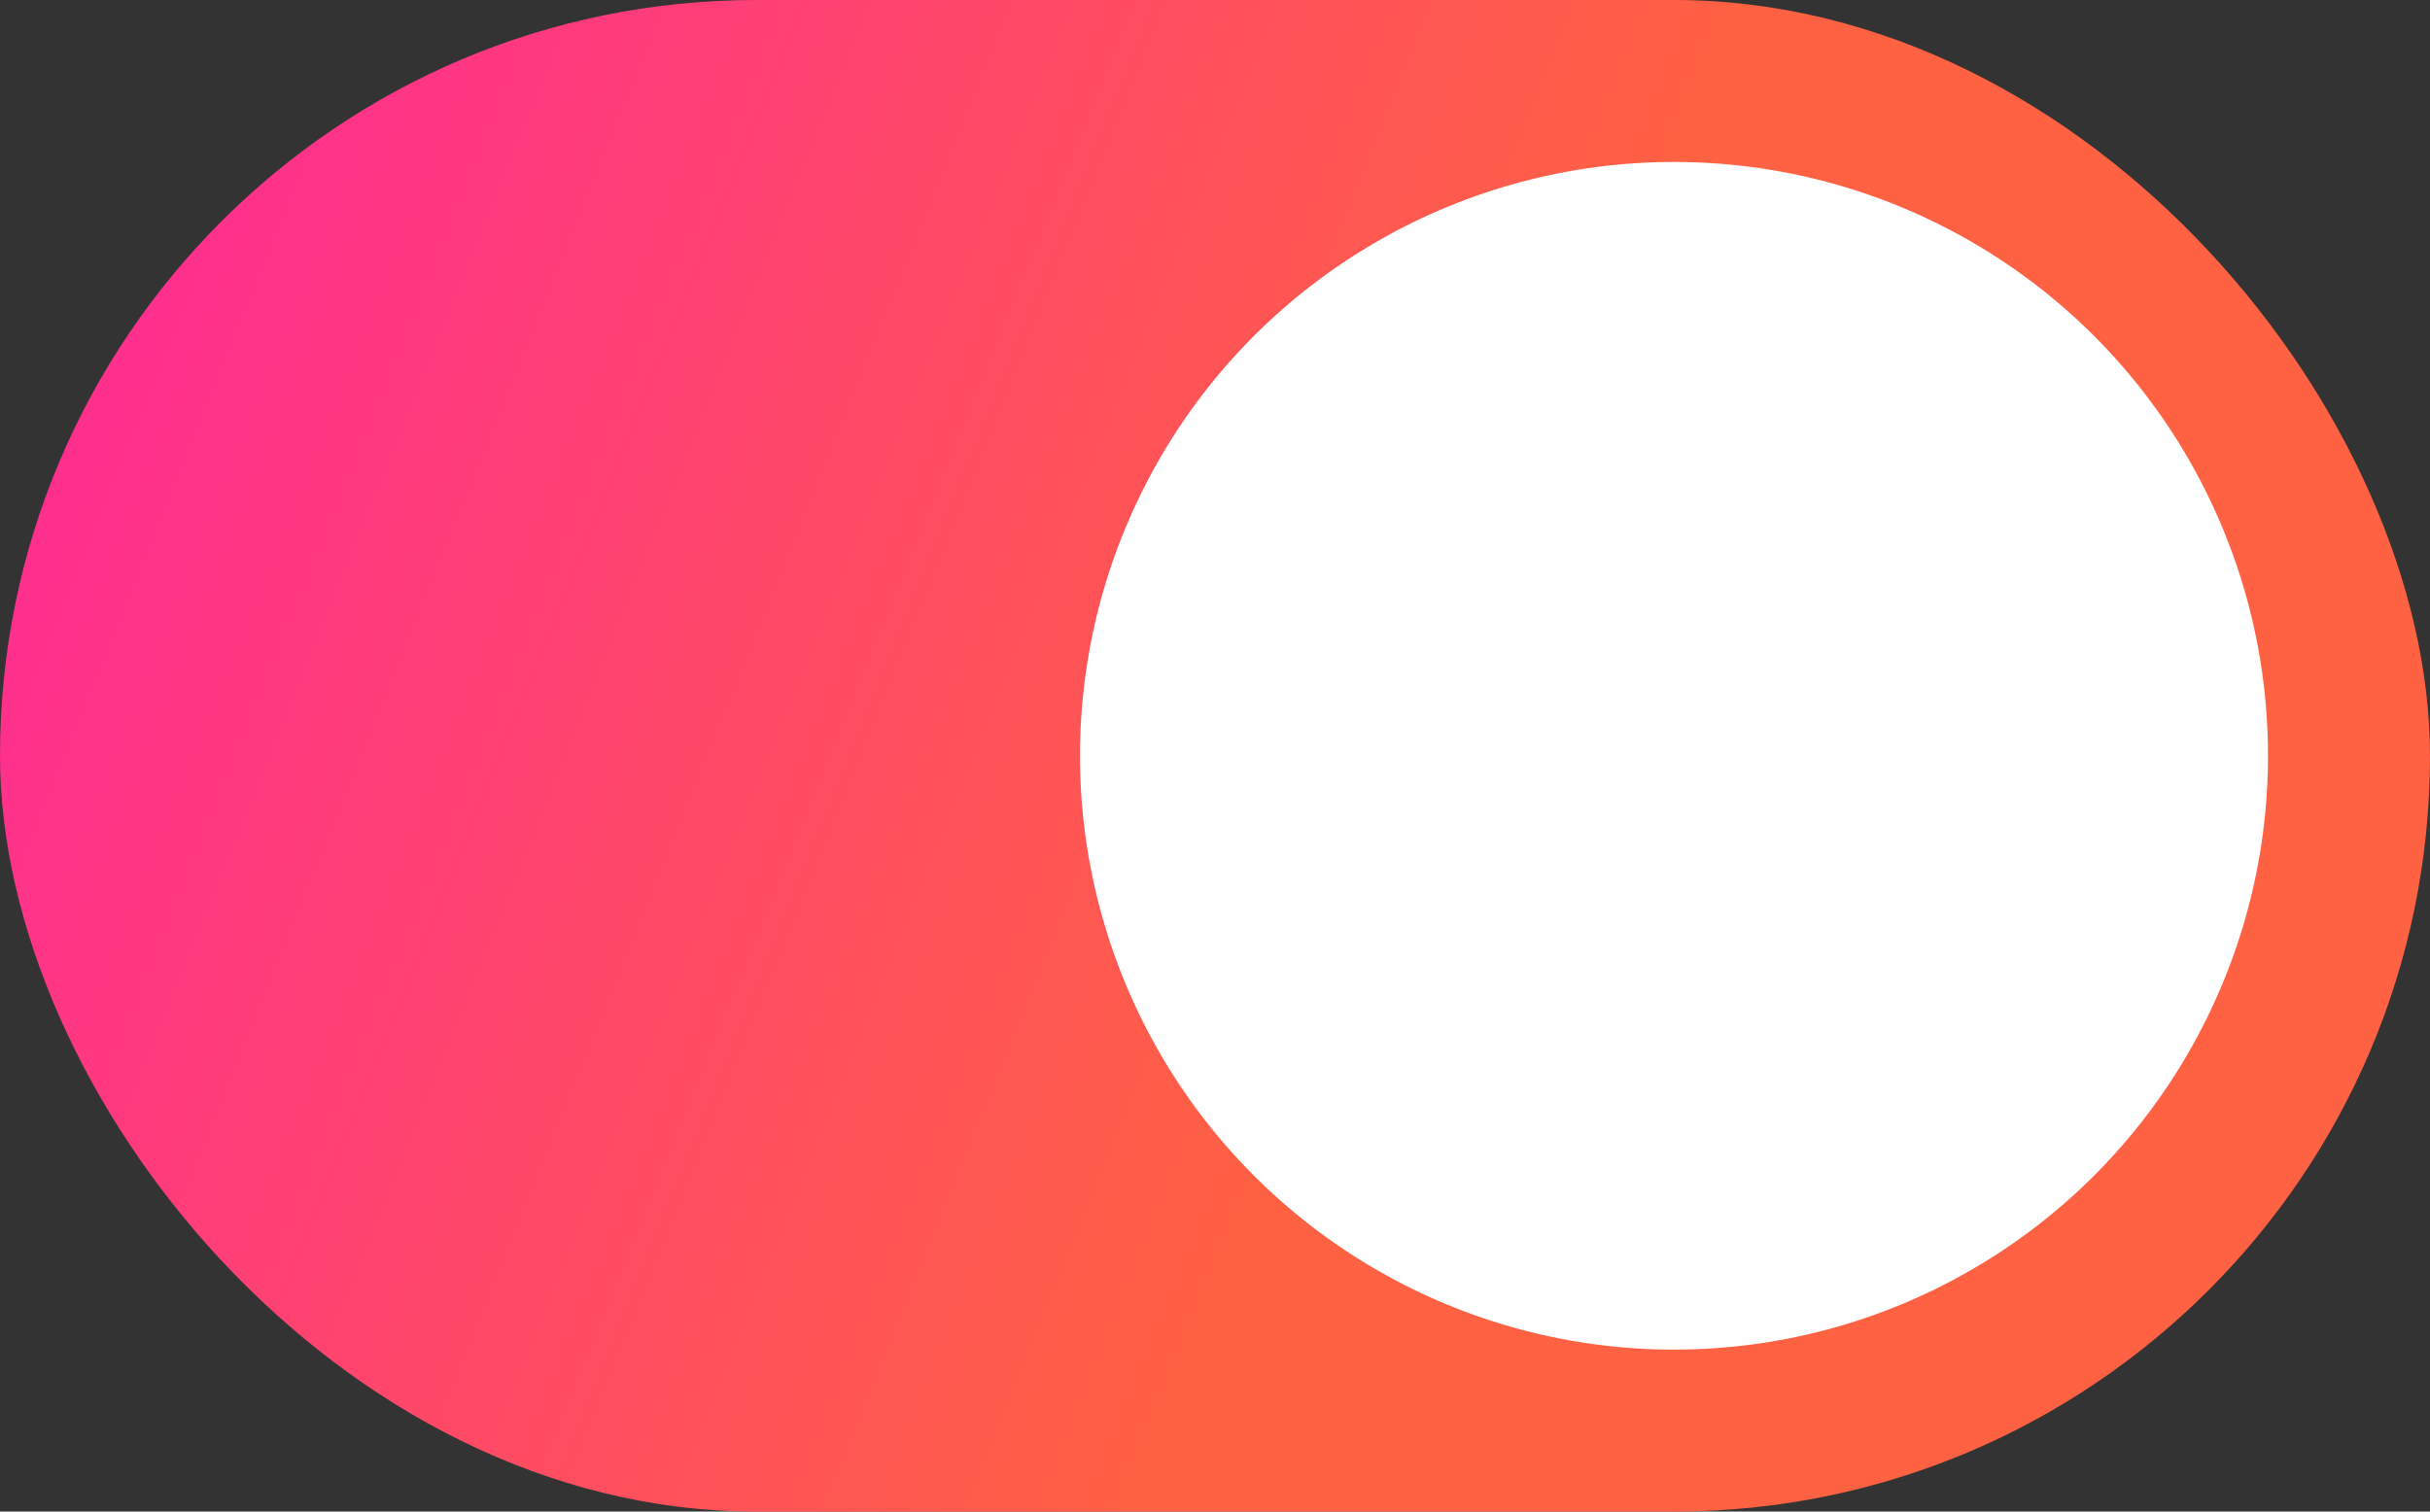 <svg width="90" height="56" viewBox="0 0 90 56" fill="none" xmlns="http://www.w3.org/2000/svg">
<rect x="0" y="0" width="90" height="56" fill="#333333" stroke="none"/>
<rect width="90" height="56" rx="28" fill="url(#paint0_linear_1_71)"/>
<circle cx="62" cy="28" r="22" fill="white"/>
<defs>
<linearGradient id="paint0_linear_1_71" x1="50.969" y1="33.25" x2="-4.394" y2="10.871" gradientUnits="userSpaceOnUse">
<stop stop-color="#FF6143"/>
<stop offset="1" stop-color="#FF269B"/>
</linearGradient>
</defs>
</svg>
